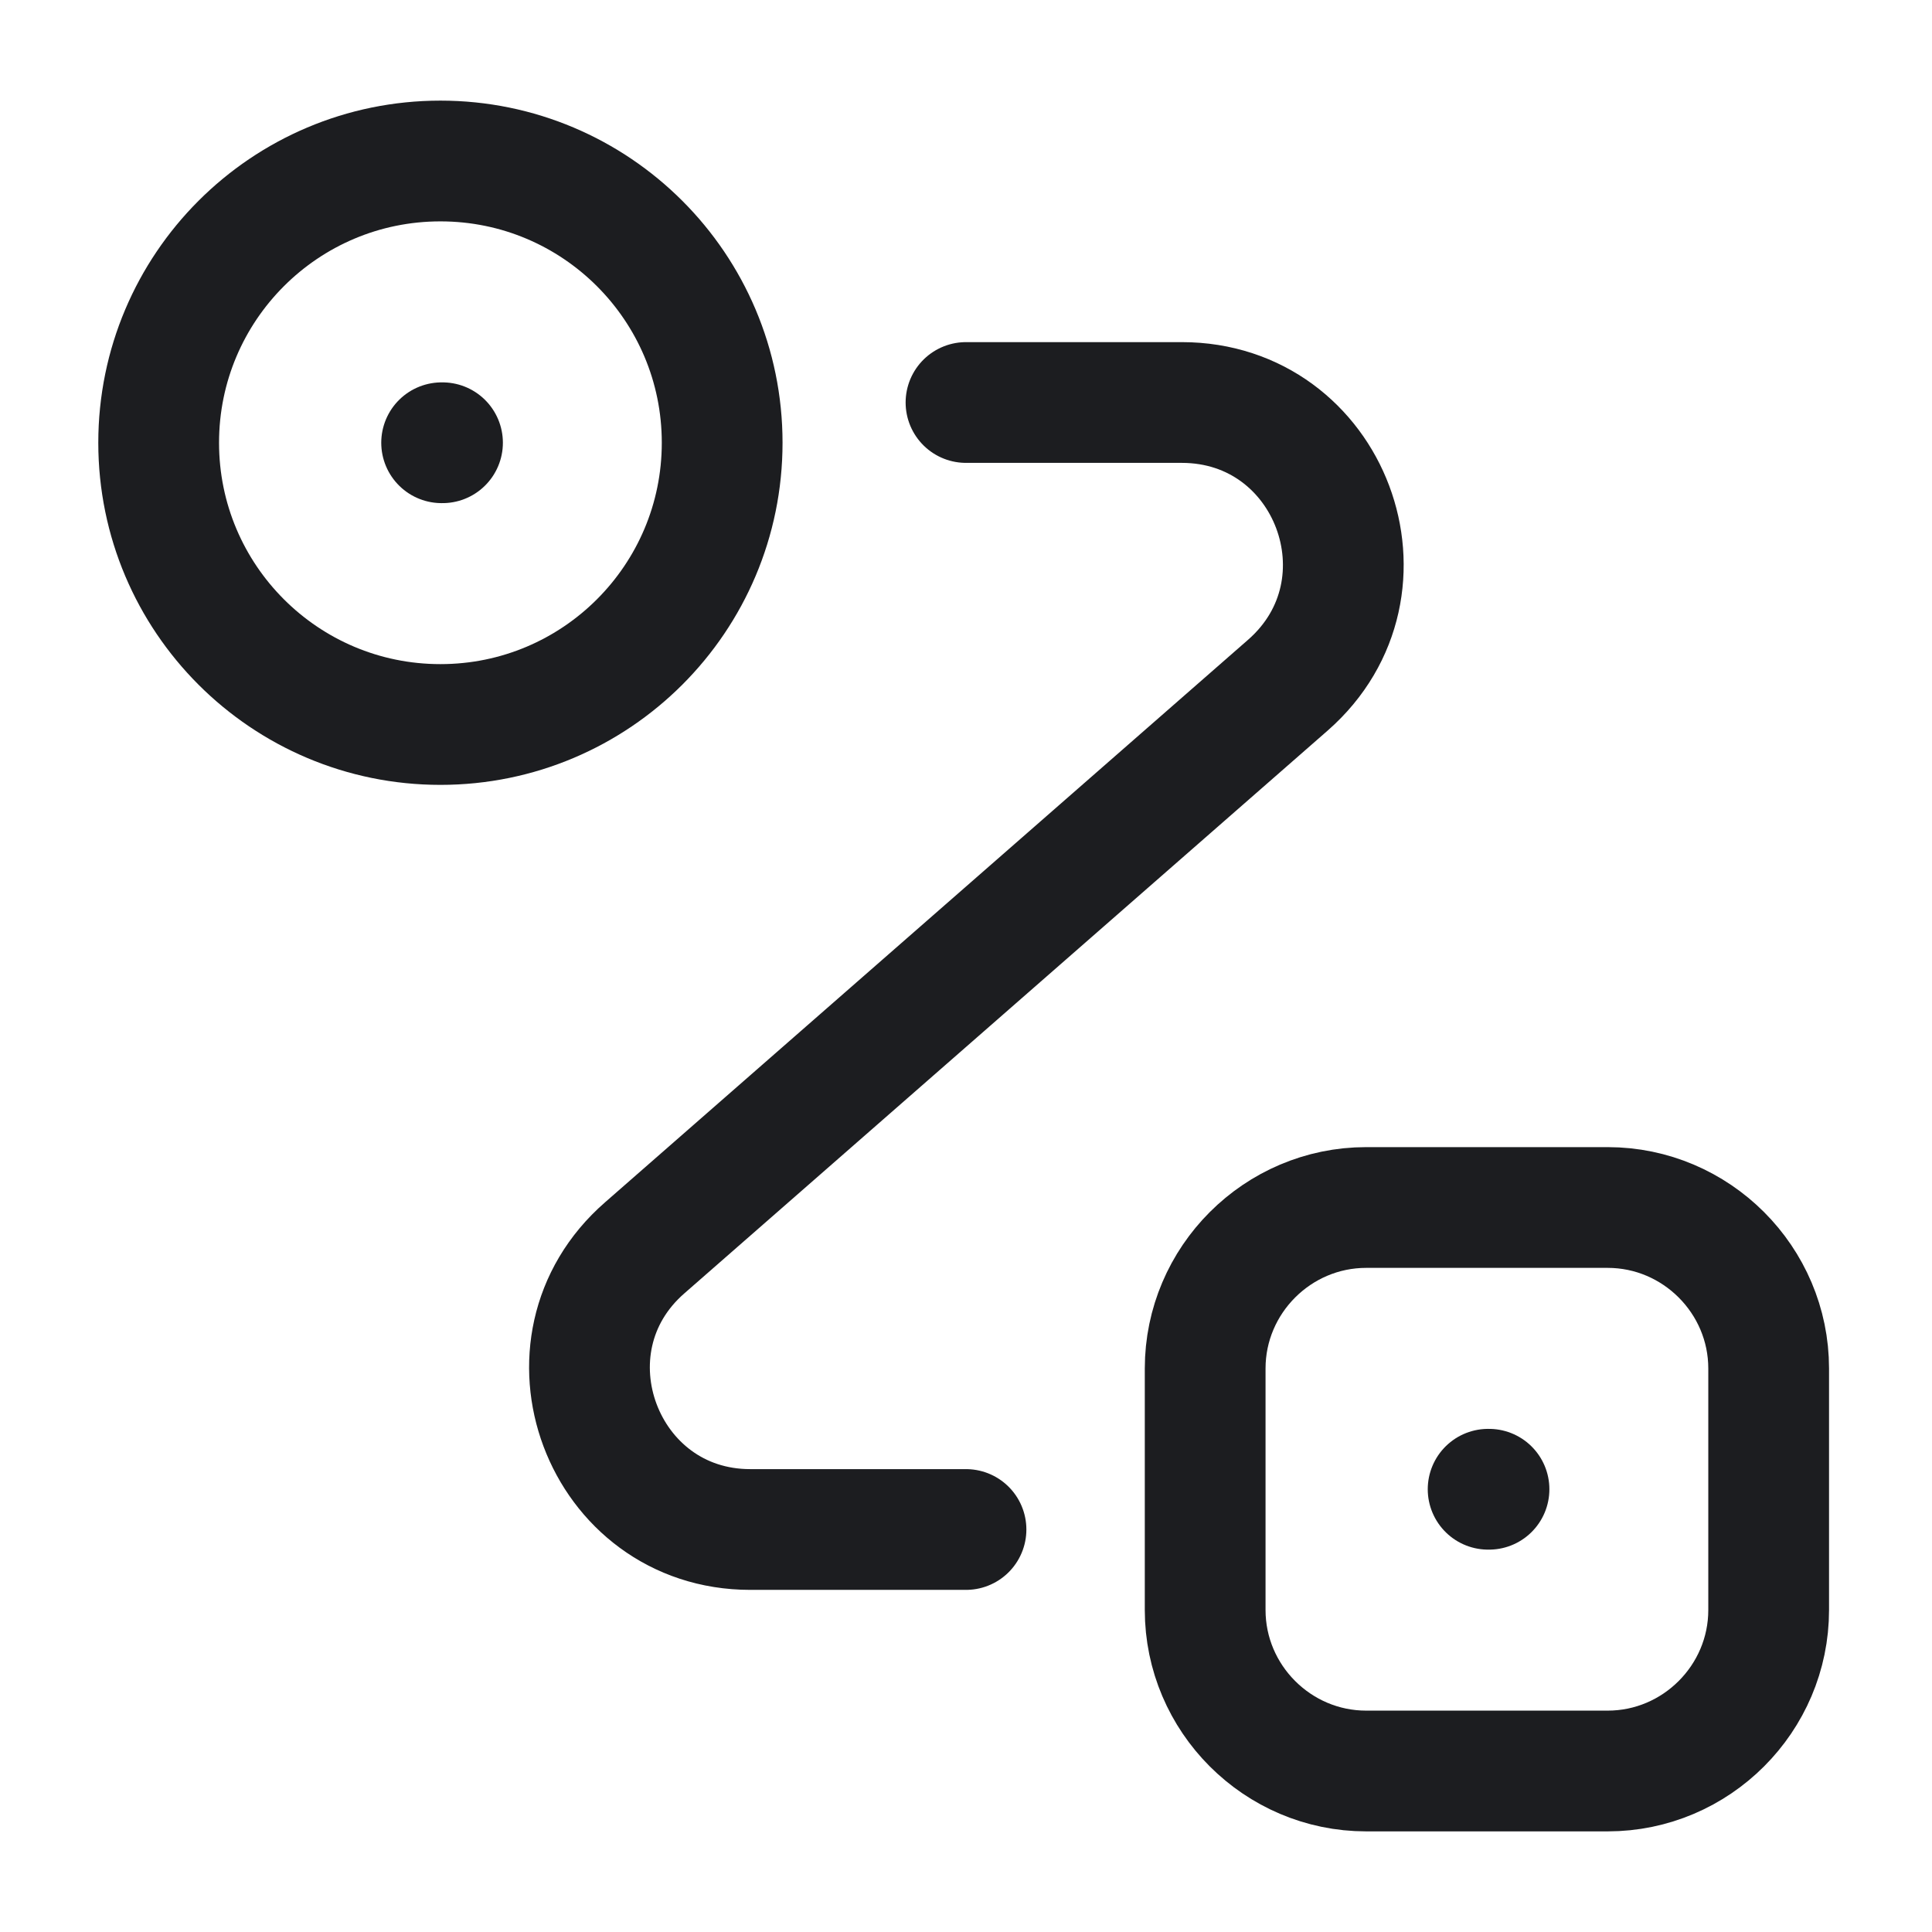 <?xml version="1.0" encoding="UTF-8"?> <svg xmlns="http://www.w3.org/2000/svg" width="24" height="24" viewBox="0 0 24 24" fill="none"><path d="M5.471 9C7.404 9 8.971 7.433 8.971 5.5C8.971 3.567 7.404 2 5.471 2C3.538 2 1.971 3.567 1.971 5.5C1.971 7.433 3.538 9 5.471 9Z" stroke="#1C1D20" stroke-width="1.5"></path><path d="M16.971 15H19.971C21.071 15 21.971 15.9 21.971 17V20C21.971 21.1 21.071 22 19.971 22H16.971C15.871 22 14.971 21.1 14.971 20V17C14.971 15.9 15.871 15 16.971 15Z" stroke="#1C1D20" stroke-width="1.5"></path><path d="M12 5H14.68C16.53 5 17.39 7.29 16 8.51L8.01 15.5C6.62 16.71 7.48 19 9.32 19H12" stroke="#1C1D20" stroke-width="1.5" stroke-linecap="round" stroke-linejoin="round"></path><path d="M5.486 5.5H5.497" stroke="#1C1D20" stroke-width="1.5" stroke-linecap="round" stroke-linejoin="round"></path><path d="M18.486 18.5H18.497" stroke="#1C1D20" stroke-width="1.5" stroke-linecap="round" stroke-linejoin="round"></path></svg> 